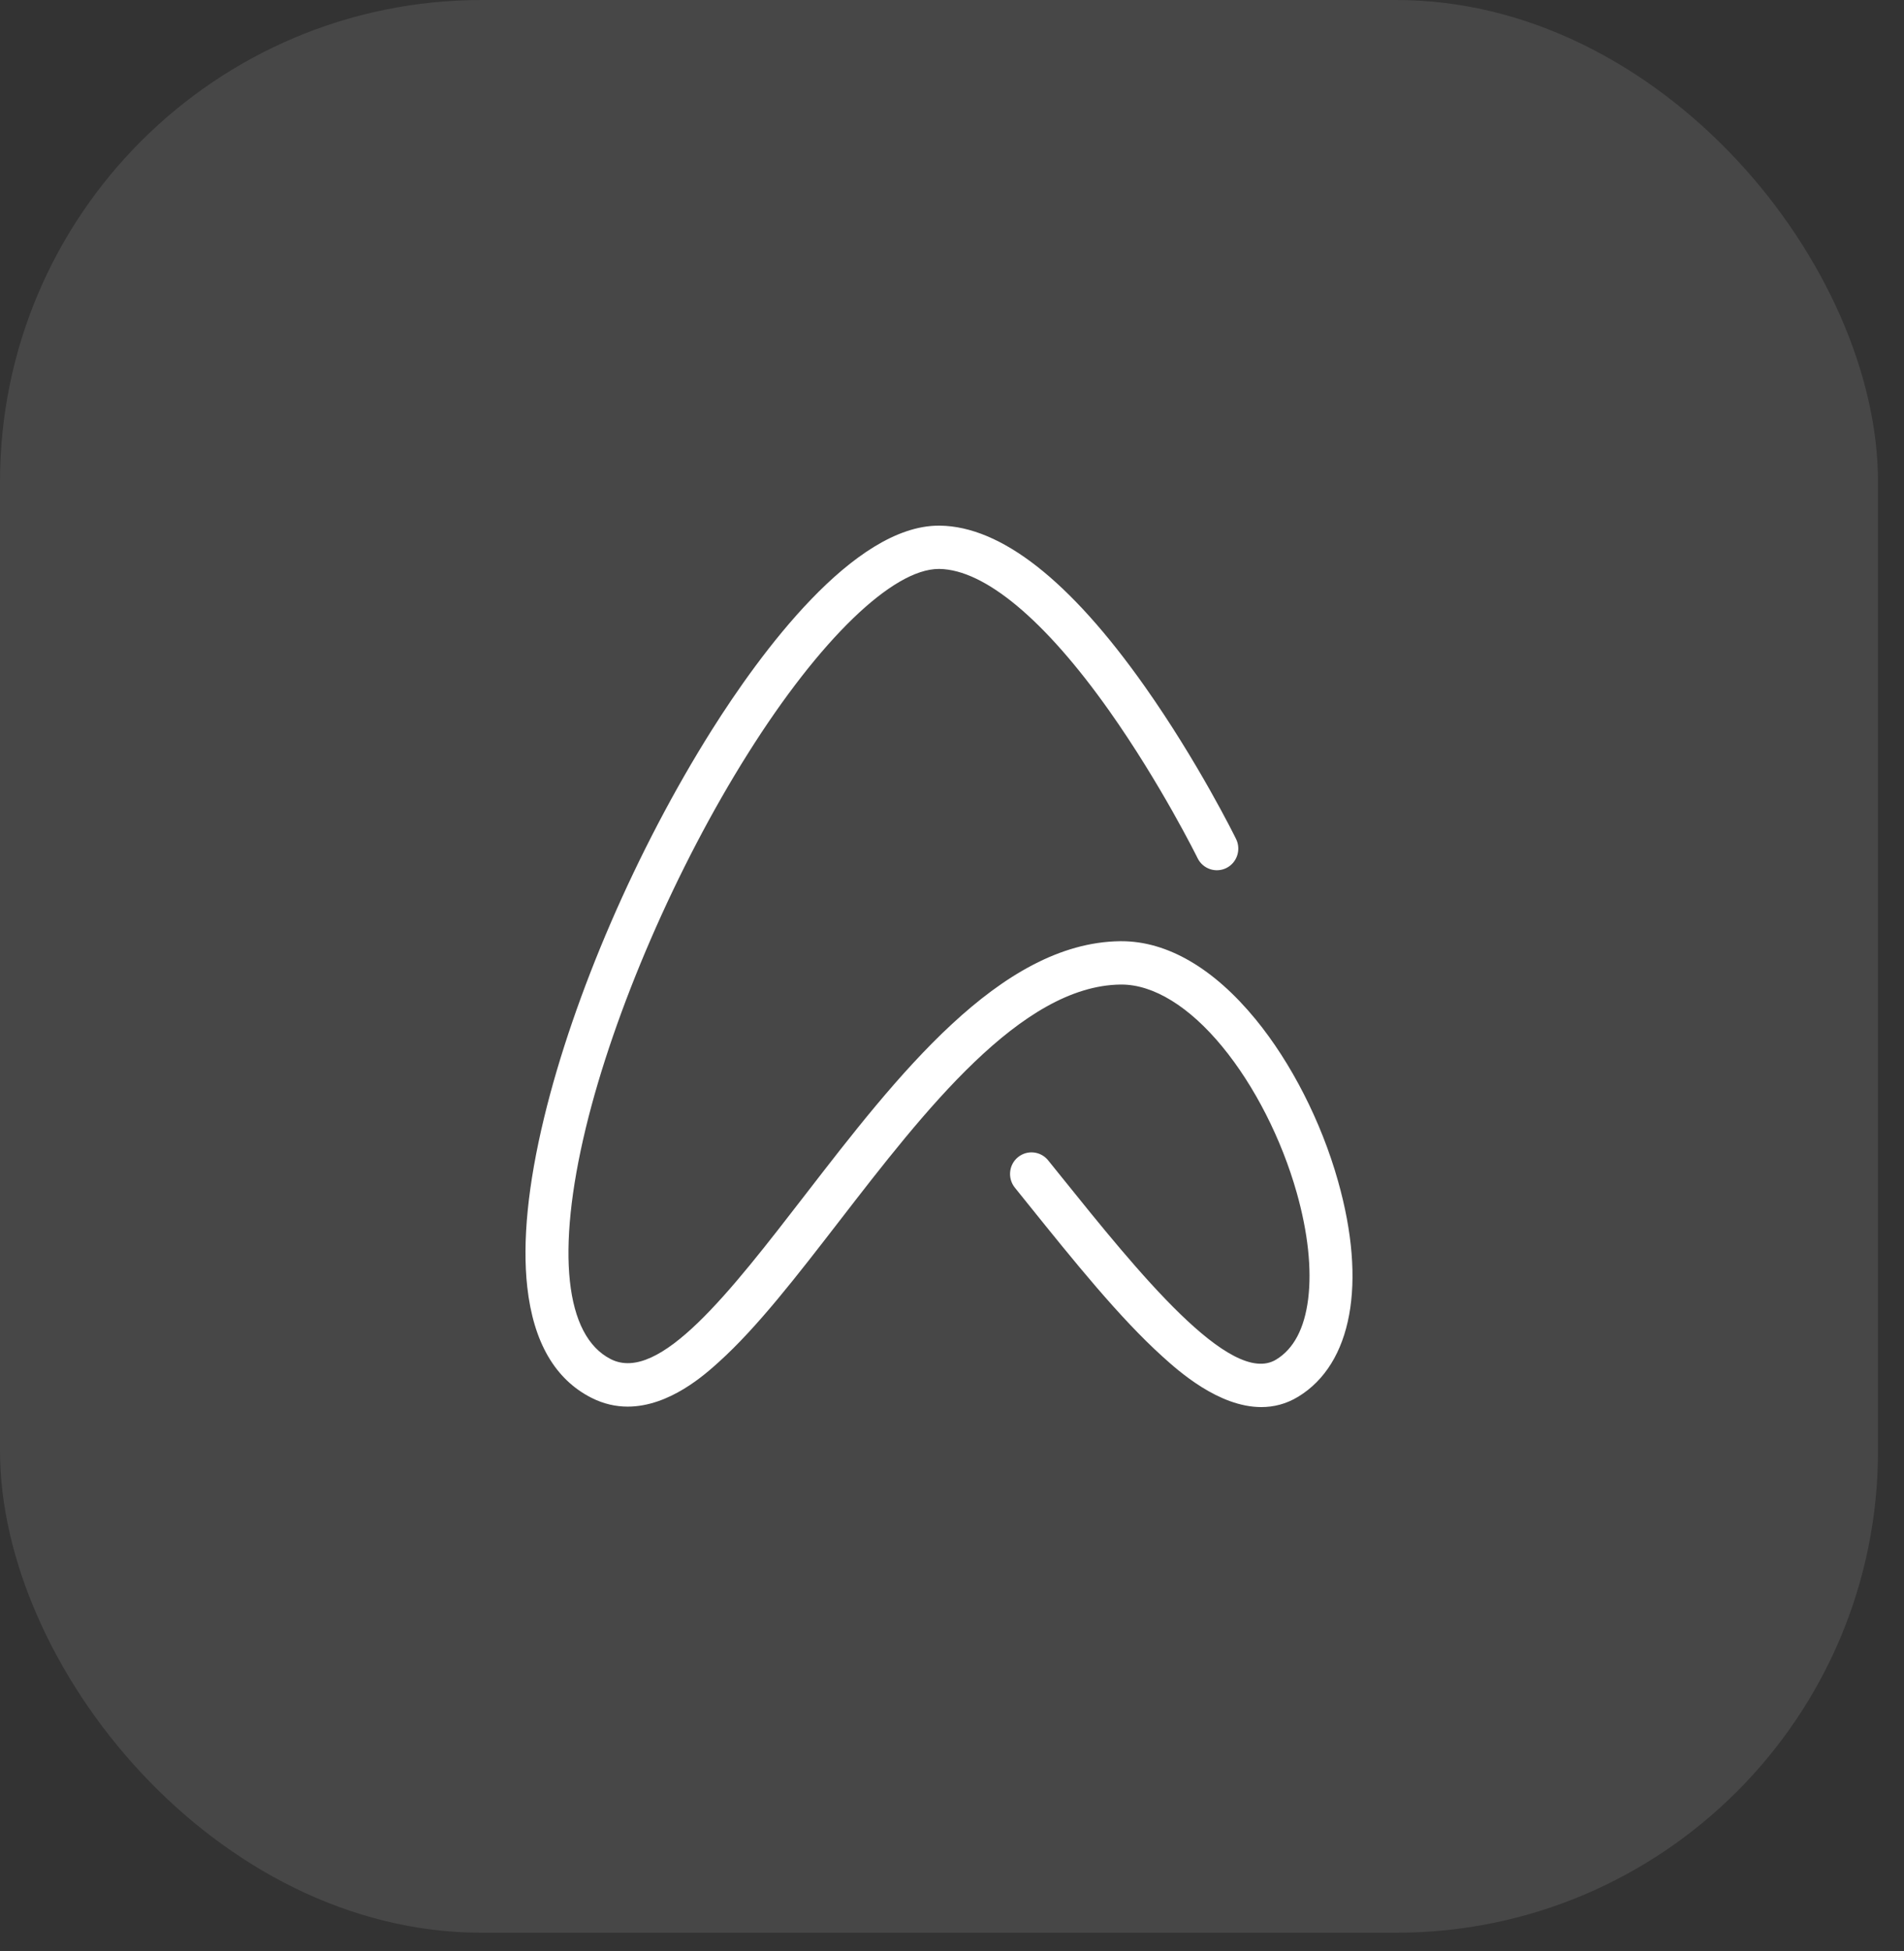 <?xml version="1.0" encoding="utf-8"?>
<svg xmlns="http://www.w3.org/2000/svg" fill="none" height="100%" overflow="visible" preserveAspectRatio="none" style="display: block;" viewBox="0 0 41 42" width="100%">
<rect x="0" y="0" width="41" height="42" fill="#333333" stroke="none"/>
<g id="Frame 1">
<rect fill="white" fill-opacity="0.1" height="41.607" rx="10.373" width="40.44"/>
<path d="M27.161 30.291C26.24 30.291 25.37 29.508 25.035 29.205C24.112 28.374 23.115 27.135 22.151 25.937C22.052 25.814 21.952 25.691 21.854 25.568C21.693 25.368 21.722 25.074 21.92 24.912C22.118 24.75 22.409 24.78 22.57 24.979C22.669 25.102 22.769 25.226 22.869 25.35C24.487 27.361 26.501 29.864 27.479 29.269C27.857 29.04 28.089 28.602 28.169 27.968C28.25 27.325 28.165 26.534 27.924 25.679C27.597 24.52 27.013 23.374 26.323 22.535C25.612 21.669 24.84 21.195 24.149 21.195C24.142 21.195 24.136 21.195 24.129 21.195C21.986 21.222 19.907 23.914 18.072 26.289C17.164 27.464 16.307 28.574 15.482 29.318C15.186 29.586 14.416 30.281 13.517 30.281C13.264 30.281 13.002 30.226 12.737 30.092C11.951 29.694 11.486 28.891 11.354 27.707C11.245 26.728 11.368 25.501 11.717 24.059C12.36 21.406 13.709 18.287 15.327 15.717C16.365 14.071 18.375 11.316 20.216 11.316C20.224 11.316 20.233 11.316 20.241 11.316C21.557 11.334 23.039 12.496 24.645 14.769C25.795 16.397 26.584 17.994 26.617 18.061C26.73 18.292 26.637 18.572 26.409 18.686C26.18 18.8 25.903 18.706 25.789 18.476C25.782 18.46 24.995 16.87 23.886 15.302C22.503 13.346 21.204 12.262 20.229 12.248C20.224 12.248 20.22 12.248 20.215 12.248C19.223 12.248 17.651 13.766 16.108 16.218C14.564 18.669 13.226 21.758 12.615 24.28C11.97 26.945 12.166 28.759 13.152 29.259C14.198 29.789 15.726 27.81 17.343 25.716C19.306 23.175 21.53 20.295 24.117 20.262C24.128 20.262 24.139 20.262 24.15 20.262C25.135 20.262 26.132 20.841 27.035 21.94C27.803 22.875 28.452 24.145 28.812 25.424C29.435 27.627 29.114 29.363 27.955 30.068C27.694 30.227 27.425 30.291 27.161 30.291H27.161Z" fill="white" id="Vector"/>
</g>
</svg>